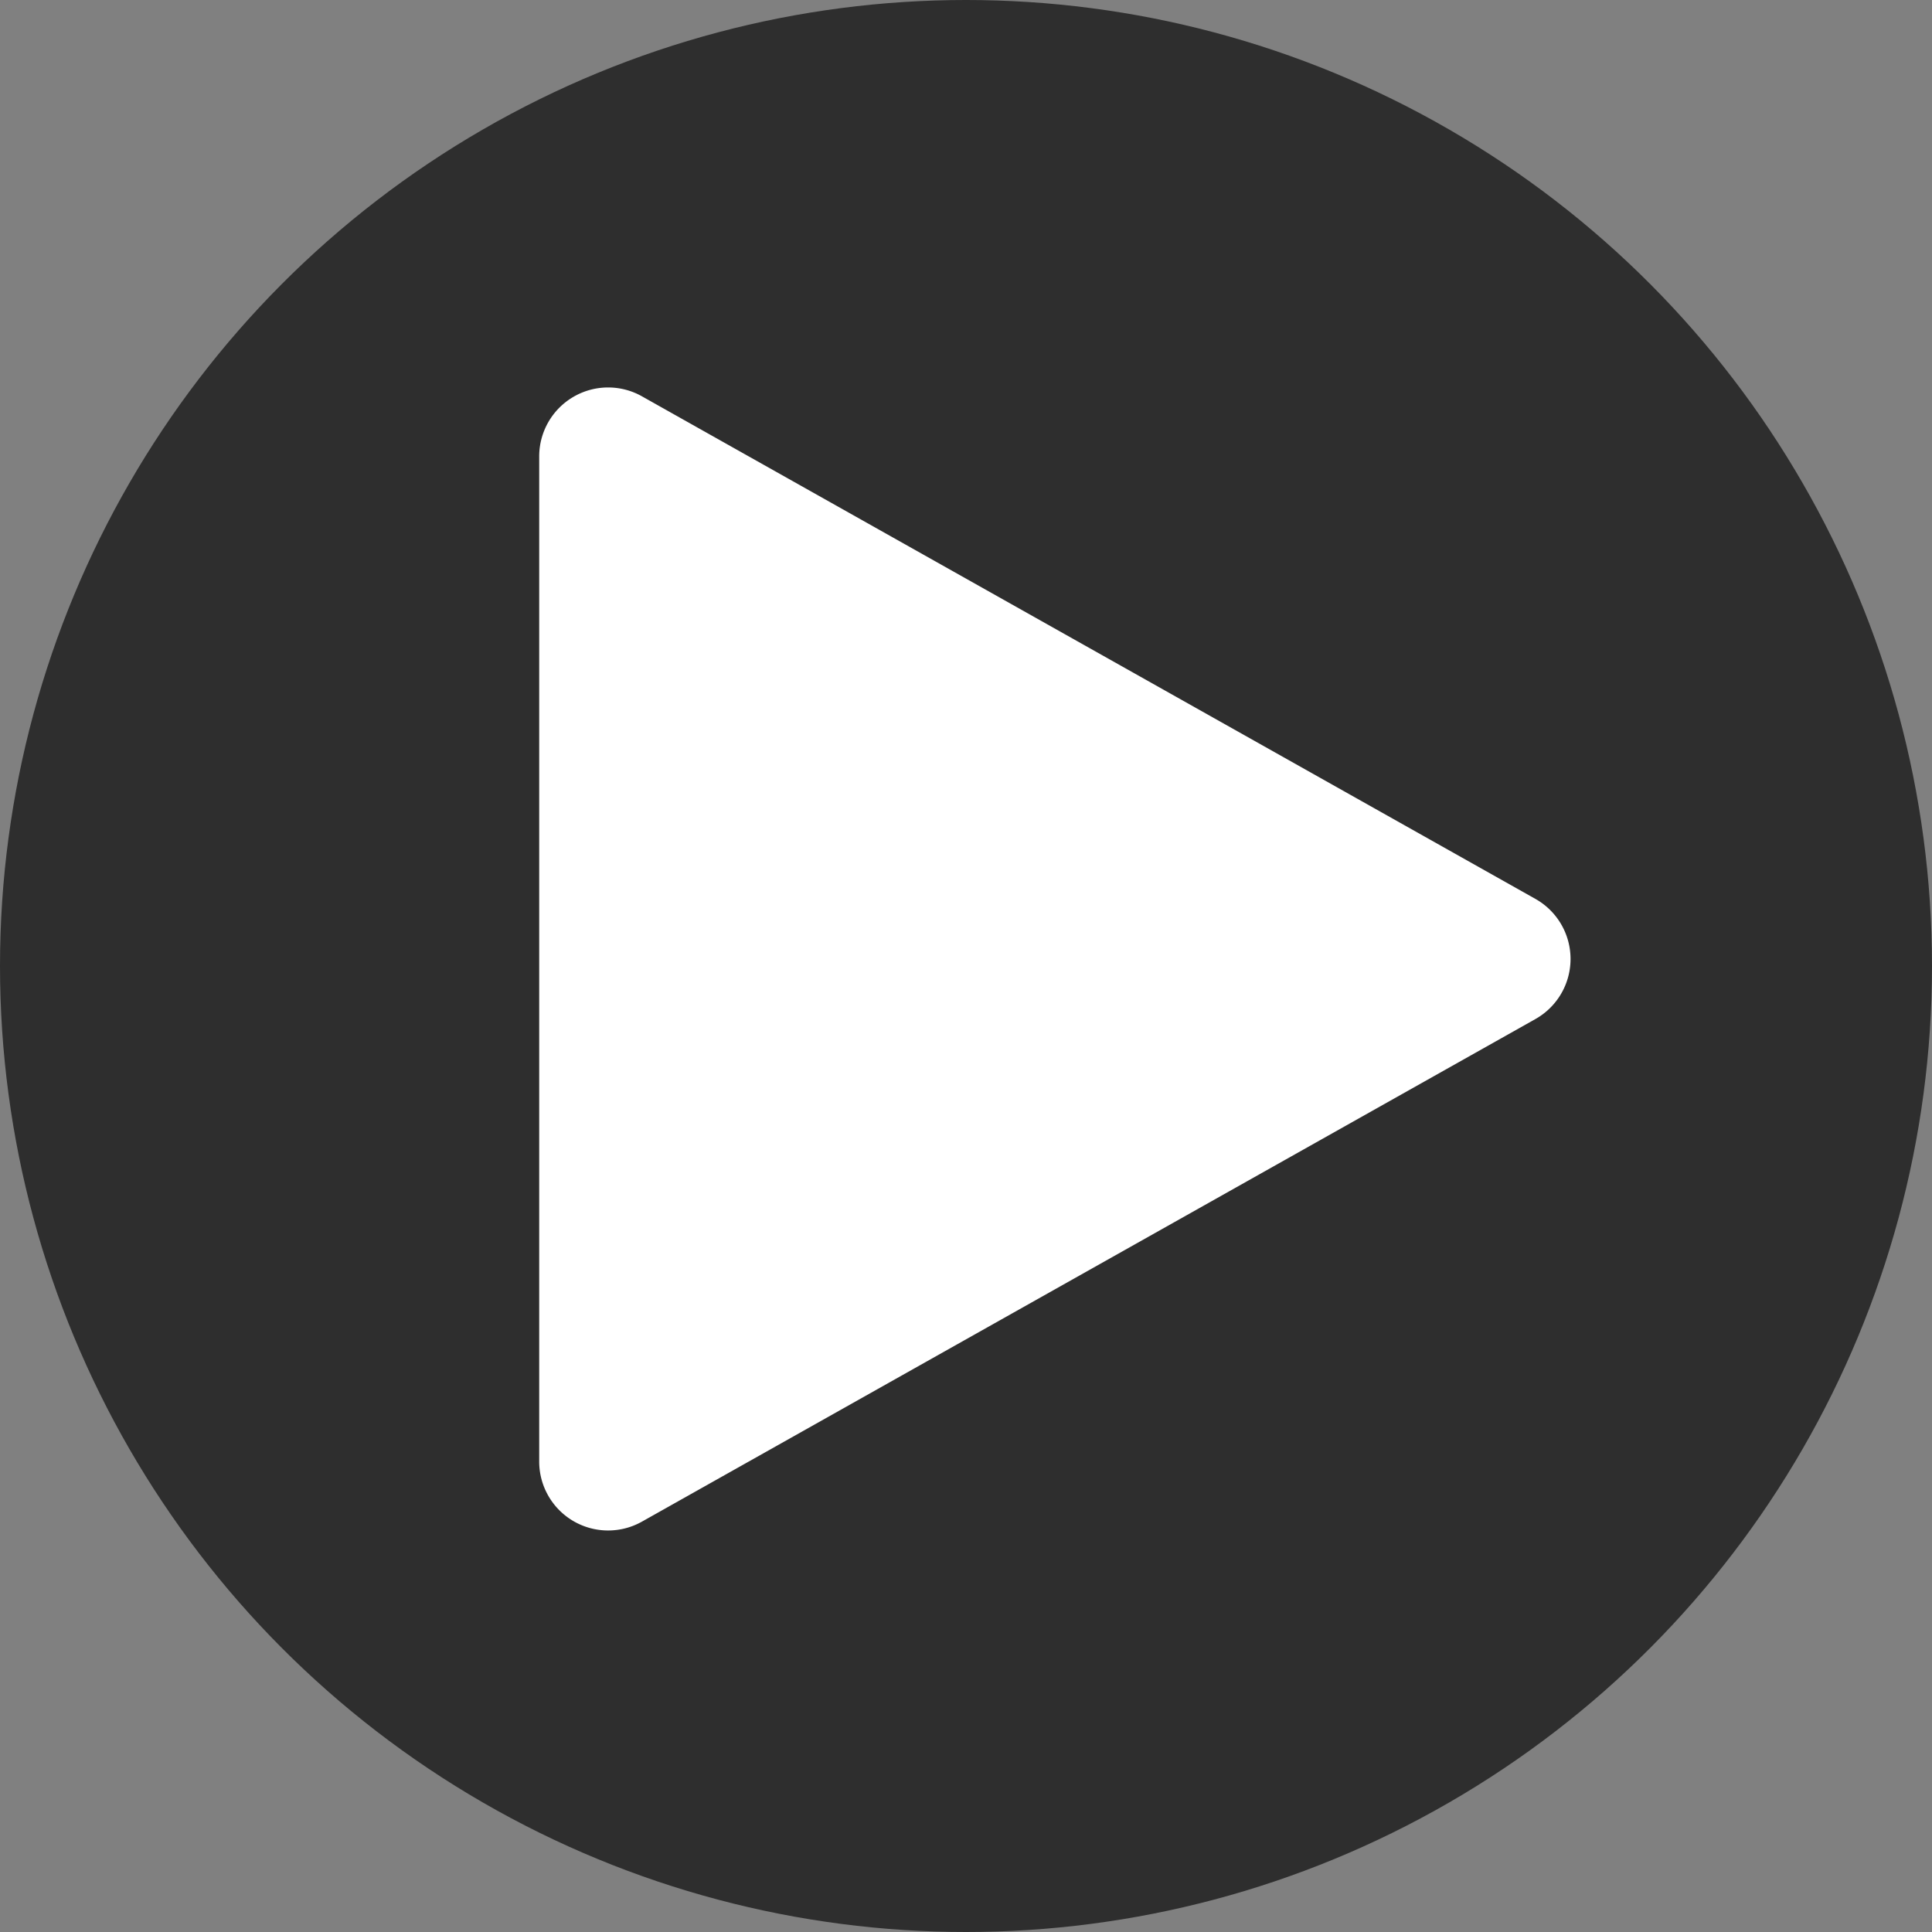 <svg xmlns="http://www.w3.org/2000/svg" width="44" height="44" fill="none" title="play" viewBox="0 0 44 44"><rect x="0" y="0" width="44" height="44" fill="#808080" stroke="none"/><circle cx="22" cy="22" r="22" fill="#2e2e2e"/><g transform="matrix(1.57 0 0 1.57 6 3)"><path fill="#fff" d="M4 19.29V4.71a1 1 0 0 1 1.49-.872l12.96 7.29a1 1 0 0 1 0 1.744l-12.96 7.29A1 1 0 0 1 4 19.29Z"/></g></svg>